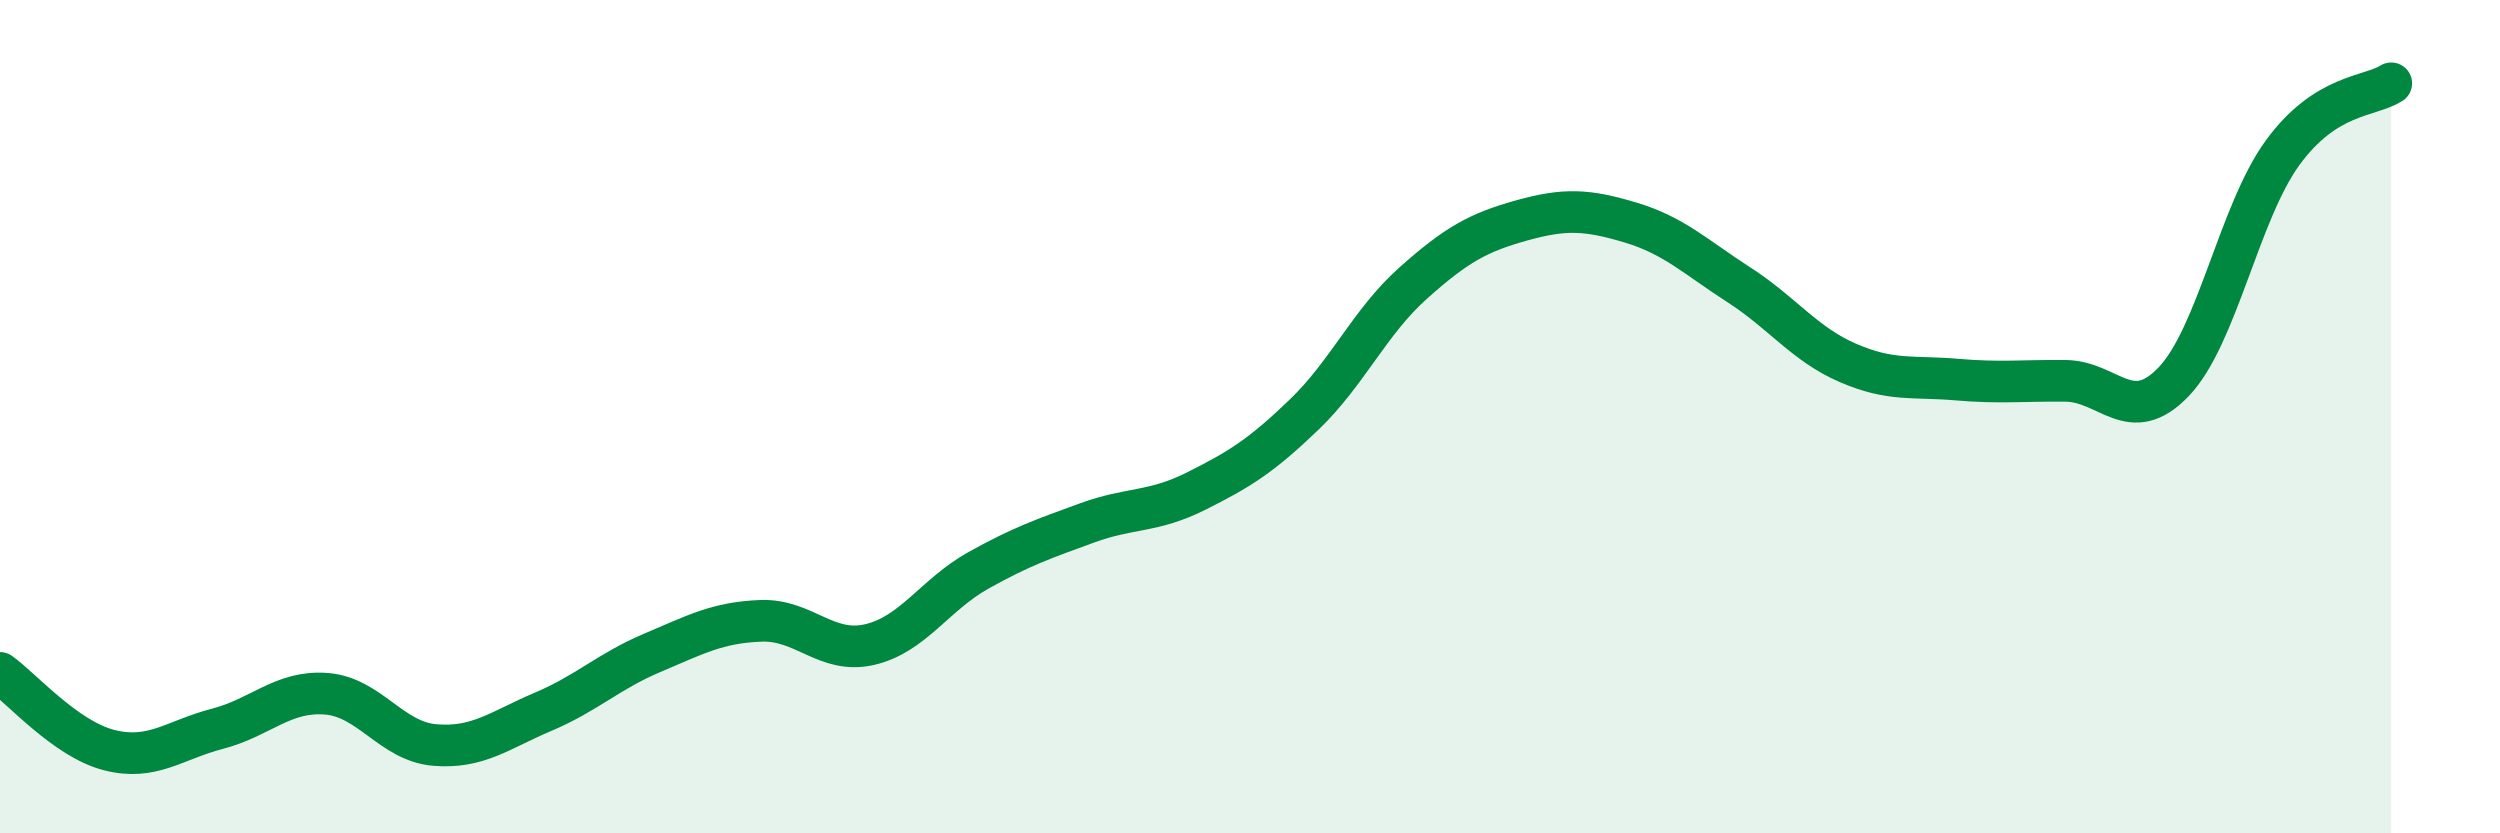 
    <svg width="60" height="20" viewBox="0 0 60 20" xmlns="http://www.w3.org/2000/svg">
      <path
        d="M 0,16.15 C 0.52,16.52 1.57,17.73 2.61,18 C 3.65,18.27 4.18,17.76 5.22,17.49 C 6.26,17.22 6.79,16.57 7.83,16.65 C 8.87,16.73 9.39,17.79 10.43,17.88 C 11.47,17.97 12,17.52 13.04,17.08 C 14.08,16.64 14.61,16.11 15.65,15.67 C 16.69,15.23 17.22,14.94 18.26,14.9 C 19.3,14.86 19.83,15.71 20.87,15.47 C 21.91,15.23 22.44,14.27 23.48,13.69 C 24.52,13.11 25.05,12.93 26.09,12.55 C 27.13,12.17 27.66,12.31 28.7,11.79 C 29.74,11.27 30.26,10.95 31.3,9.95 C 32.34,8.95 32.87,7.73 33.91,6.8 C 34.95,5.87 35.48,5.58 36.52,5.29 C 37.56,5 38.09,5.03 39.13,5.34 C 40.17,5.65 40.7,6.17 41.74,6.84 C 42.78,7.51 43.31,8.26 44.35,8.71 C 45.39,9.16 45.92,9.02 46.96,9.11 C 48,9.2 48.53,9.13 49.57,9.14 C 50.61,9.15 51.13,10.25 52.17,9.16 C 53.21,8.07 53.74,5.1 54.78,3.67 C 55.82,2.24 56.87,2.33 57.39,2L57.39 20L0 20Z"
        fill="#008740"
        opacity="0.1"
        stroke-linecap="round"
        stroke-linejoin="round"
      />
      <path
        d="M 0,16.15 C 0.52,16.52 1.57,17.73 2.61,18 C 3.65,18.27 4.18,17.76 5.22,17.49 C 6.26,17.22 6.79,16.57 7.83,16.65 C 8.87,16.73 9.39,17.79 10.43,17.88 C 11.47,17.97 12,17.52 13.04,17.08 C 14.08,16.64 14.61,16.11 15.65,15.67 C 16.69,15.23 17.22,14.94 18.26,14.9 C 19.3,14.86 19.83,15.71 20.87,15.47 C 21.91,15.23 22.44,14.27 23.48,13.69 C 24.52,13.11 25.05,12.93 26.09,12.55 C 27.13,12.17 27.66,12.31 28.7,11.79 C 29.74,11.27 30.26,10.95 31.3,9.95 C 32.34,8.95 32.87,7.73 33.91,6.8 C 34.95,5.87 35.48,5.58 36.52,5.29 C 37.56,5 38.09,5.03 39.13,5.34 C 40.17,5.65 40.7,6.17 41.74,6.84 C 42.78,7.51 43.31,8.26 44.35,8.71 C 45.39,9.16 45.92,9.02 46.96,9.11 C 48,9.2 48.53,9.13 49.57,9.14 C 50.61,9.15 51.13,10.25 52.17,9.16 C 53.21,8.07 53.74,5.1 54.78,3.67 C 55.82,2.24 56.87,2.33 57.39,2"
        stroke="#008740"
        stroke-width="1"
        fill="none"
        stroke-linecap="round"
        stroke-linejoin="round"
      />
    </svg>
  